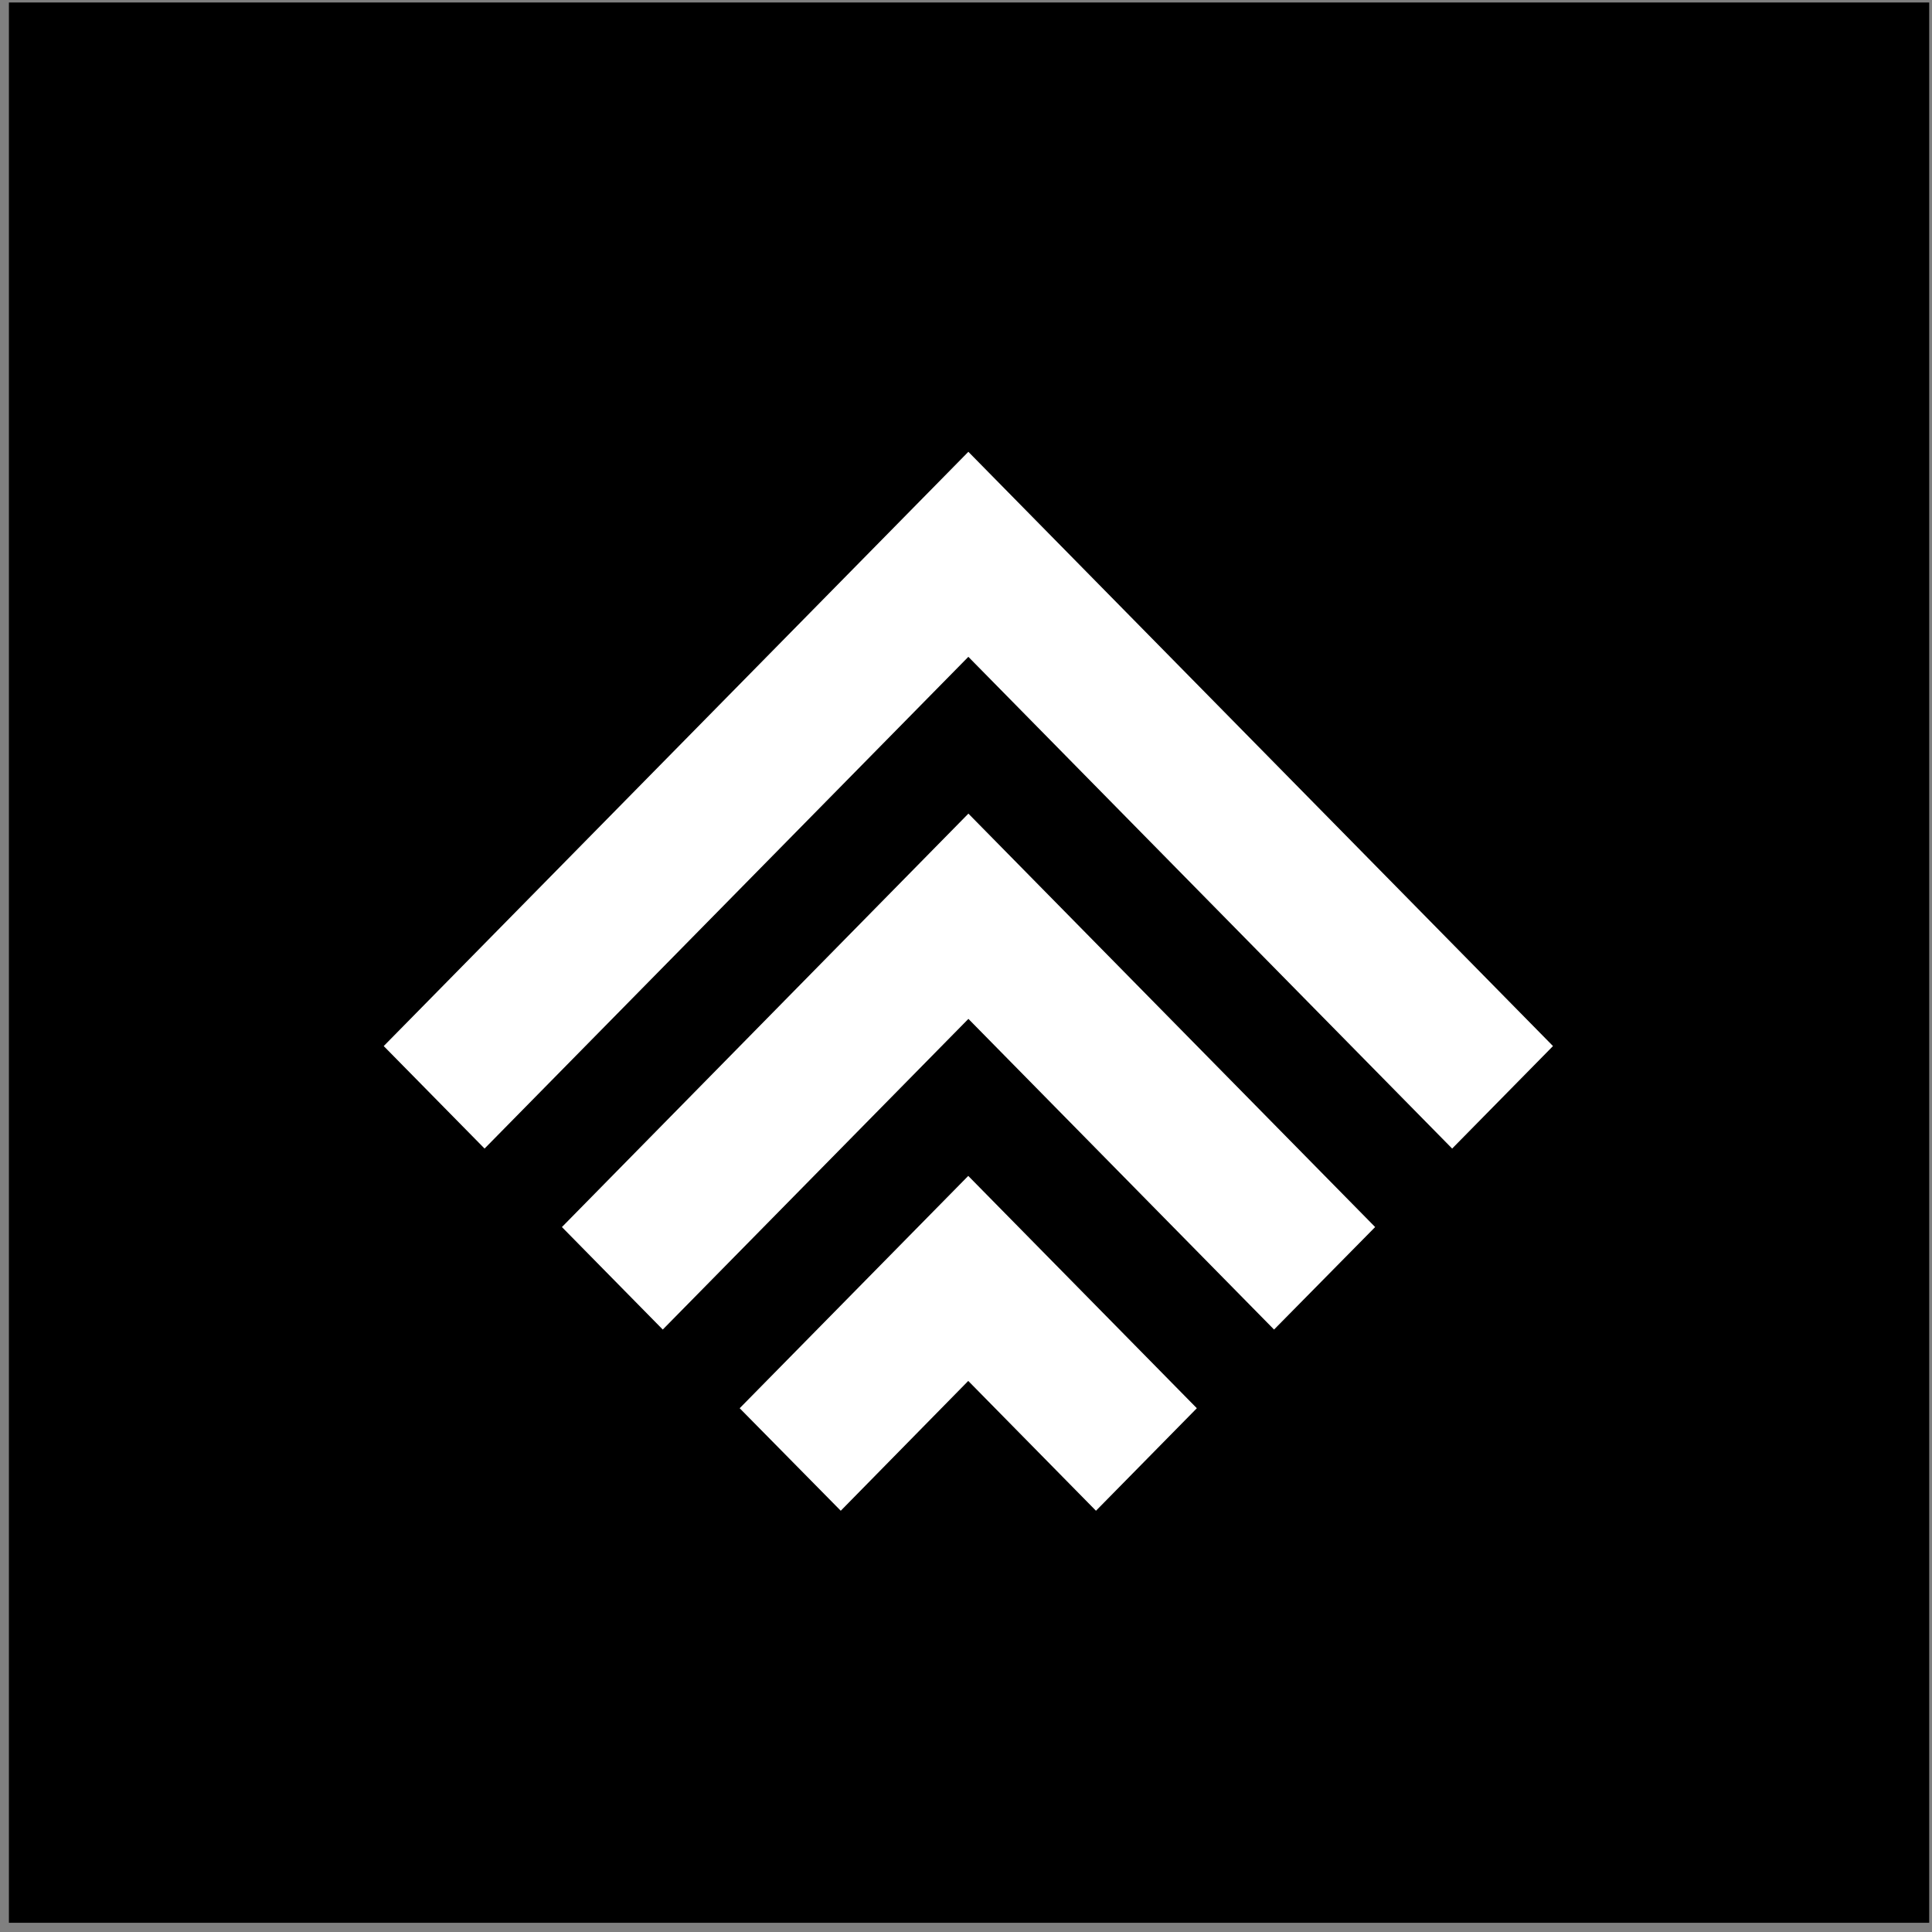 <svg width="127" height="127" viewBox="0 0 127 127" fill="none" xmlns="http://www.w3.org/2000/svg">
<rect x="0" y="0" width="127" height="127" fill="#808080" stroke="none"/>
<rect x="0.586" y="0.164" width="126.23" height="126.23" fill="black"/>
<path d="M48.623 92.57L55.267 99.309L63.648 90.775L72.044 99.309L78.674 92.57L63.648 77.298L48.623 92.57Z" fill="white"/>
<path d="M36.938 80.66L43.567 87.398L63.658 66.976L83.75 87.398L90.395 80.66L63.658 53.483L36.938 80.66Z" fill="white"/>
<path d="M25.224 68.763L31.853 75.501L63.655 43.176L95.457 75.501L102.086 68.763L63.655 29.699L25.224 68.763Z" fill="white"/>
</svg>
